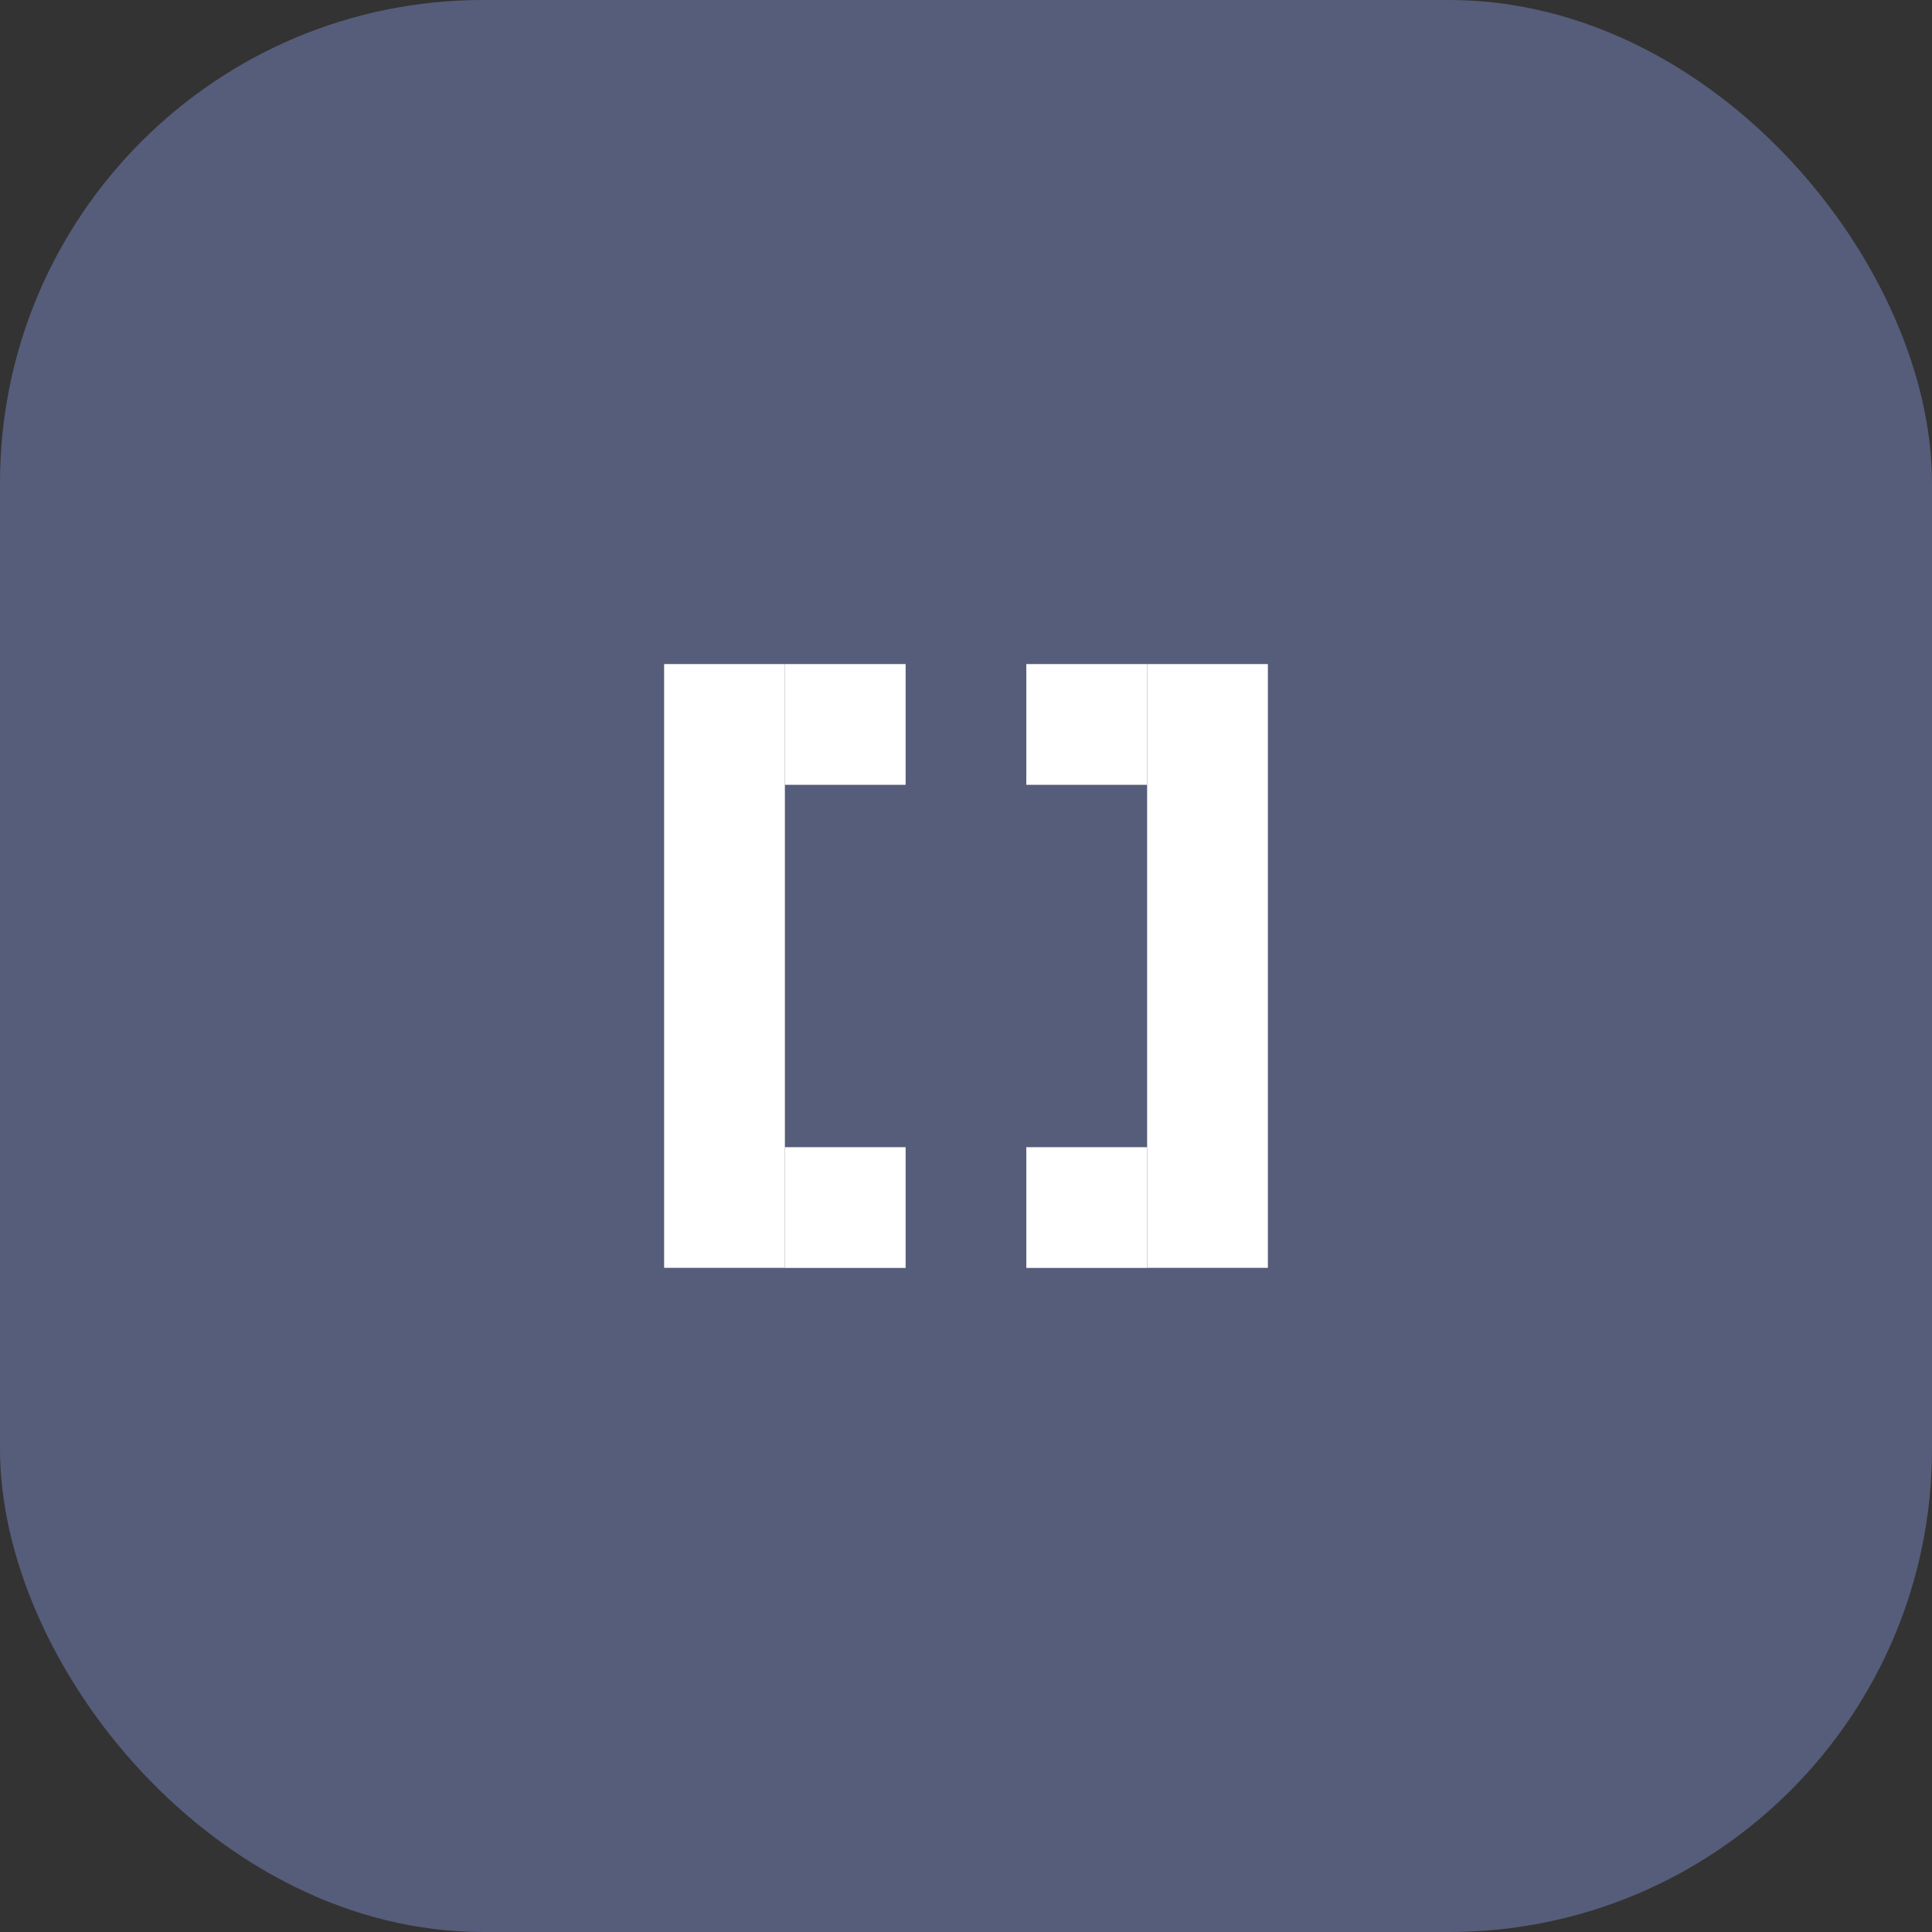 <svg width="64" height="64" viewBox="0 0 64 64" fill="none" xmlns="http://www.w3.org/2000/svg">
<rect x="0" y="0" width="64" height="64" fill="#333333" stroke="none"/>
<rect width="64" height="64" rx="16" fill="#565D7A"/>
<rect x="26" y="38.002" width="4" height="4" fill="white"/>
<rect x="26" y="21.998" width="4" height="4" fill="white"/>
<rect x="33.998" y="21.998" width="4" height="4" fill="white"/>
<path d="M38 21.998H42V41.999H38V21.998Z" fill="white"/>
<path d="M22 21.998H26V41.999H22V21.998Z" fill="white"/>
<rect x="33.998" y="38.002" width="4" height="4" fill="white"/>
</svg>
